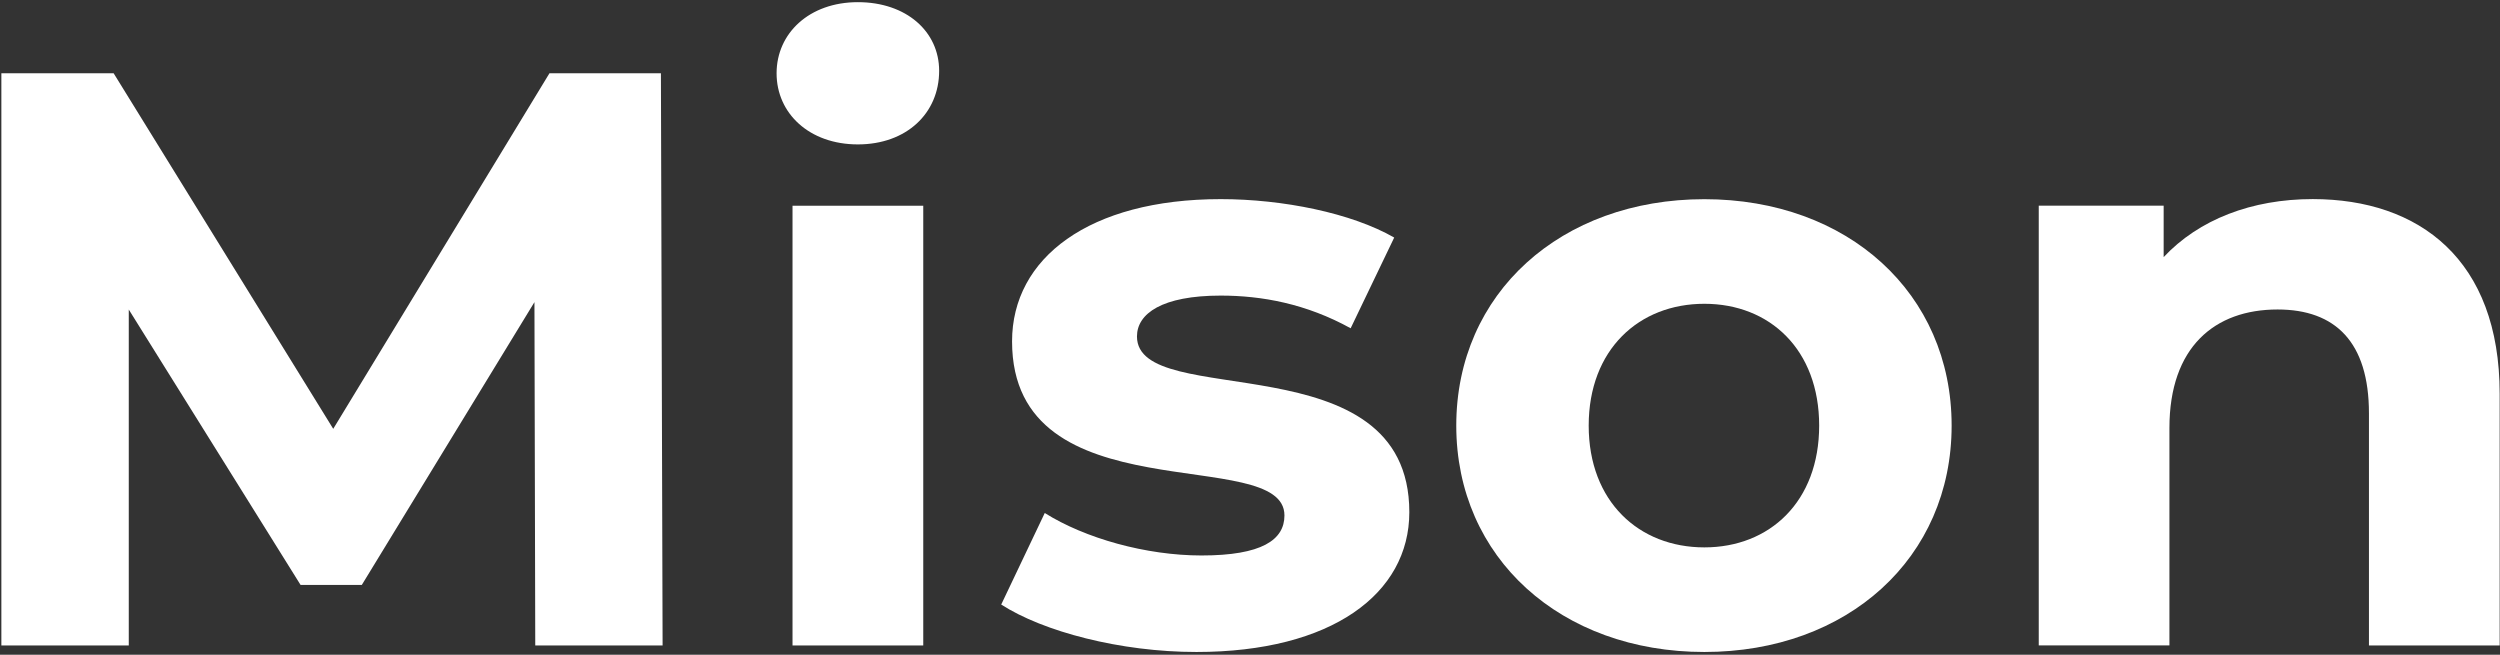 <svg width="126" height="33" viewBox="0 0 126 33" fill="none" xmlns="http://www.w3.org/2000/svg">
<rect x="0" y="0" width="126" height="33" fill="#333333" stroke="none"/>
<g clip-path="url(#clip0_1256_56)">
<path d="M26.977 32.53L26.936 15.228L18.234 29.482H15.15L6.49 15.601V32.533H0.069V3.694H5.728L16.795 21.613L27.692 3.694H33.31L33.395 32.53H26.977Z" fill="white"/>
<path d="M39.14 3.694C39.14 1.676 40.788 0.109 43.236 0.109C45.685 0.109 47.333 1.593 47.333 3.57C47.333 5.711 45.685 7.278 43.236 7.278C40.788 7.278 39.14 5.714 39.14 3.694ZM39.943 10.369H46.532V32.532H39.943V10.369Z" fill="white"/>
<path d="M50.461 30.469L52.656 25.855C54.684 27.132 57.767 27.996 60.554 27.996C63.594 27.996 64.736 27.212 64.736 25.978C64.736 22.353 51.008 26.061 51.008 17.205C51.008 13.003 54.895 10.036 61.525 10.036C64.651 10.036 68.114 10.736 70.268 11.973L68.073 16.545C65.834 15.308 63.594 14.898 61.525 14.898C58.568 14.898 57.303 15.804 57.303 16.958C57.303 20.749 71.03 17.081 71.03 25.814C71.03 29.933 67.102 32.86 60.301 32.86C56.458 32.86 52.573 31.829 50.461 30.469Z" fill="white"/>
<path d="M73.396 21.45C73.396 14.777 78.676 10.039 85.9 10.039C93.124 10.039 98.362 14.777 98.362 21.45C98.362 28.122 93.124 32.86 85.9 32.86C78.676 32.86 73.396 28.122 73.396 21.45ZM91.686 21.45C91.686 17.618 89.193 15.311 85.9 15.311C82.604 15.311 80.07 17.618 80.07 21.45C80.07 25.281 82.604 27.588 85.9 27.588C89.193 27.588 91.686 25.281 91.686 21.45Z" fill="white"/>
<path d="M125.983 19.843V32.53H119.395V20.83C119.395 17.245 117.705 15.598 114.789 15.598C111.62 15.598 109.339 17.492 109.339 21.57V32.527H102.753V10.364H109.048V12.958C110.822 11.064 113.483 10.034 116.566 10.034C121.931 10.039 125.983 13.087 125.983 19.843Z" fill="white"/>
</g>
<defs>
<clipPath id="clip0_1256_56">
<rect width="126" height="33" fill="white" transform="translate(0 -0)"/>
</clipPath>
</defs>
</svg>
